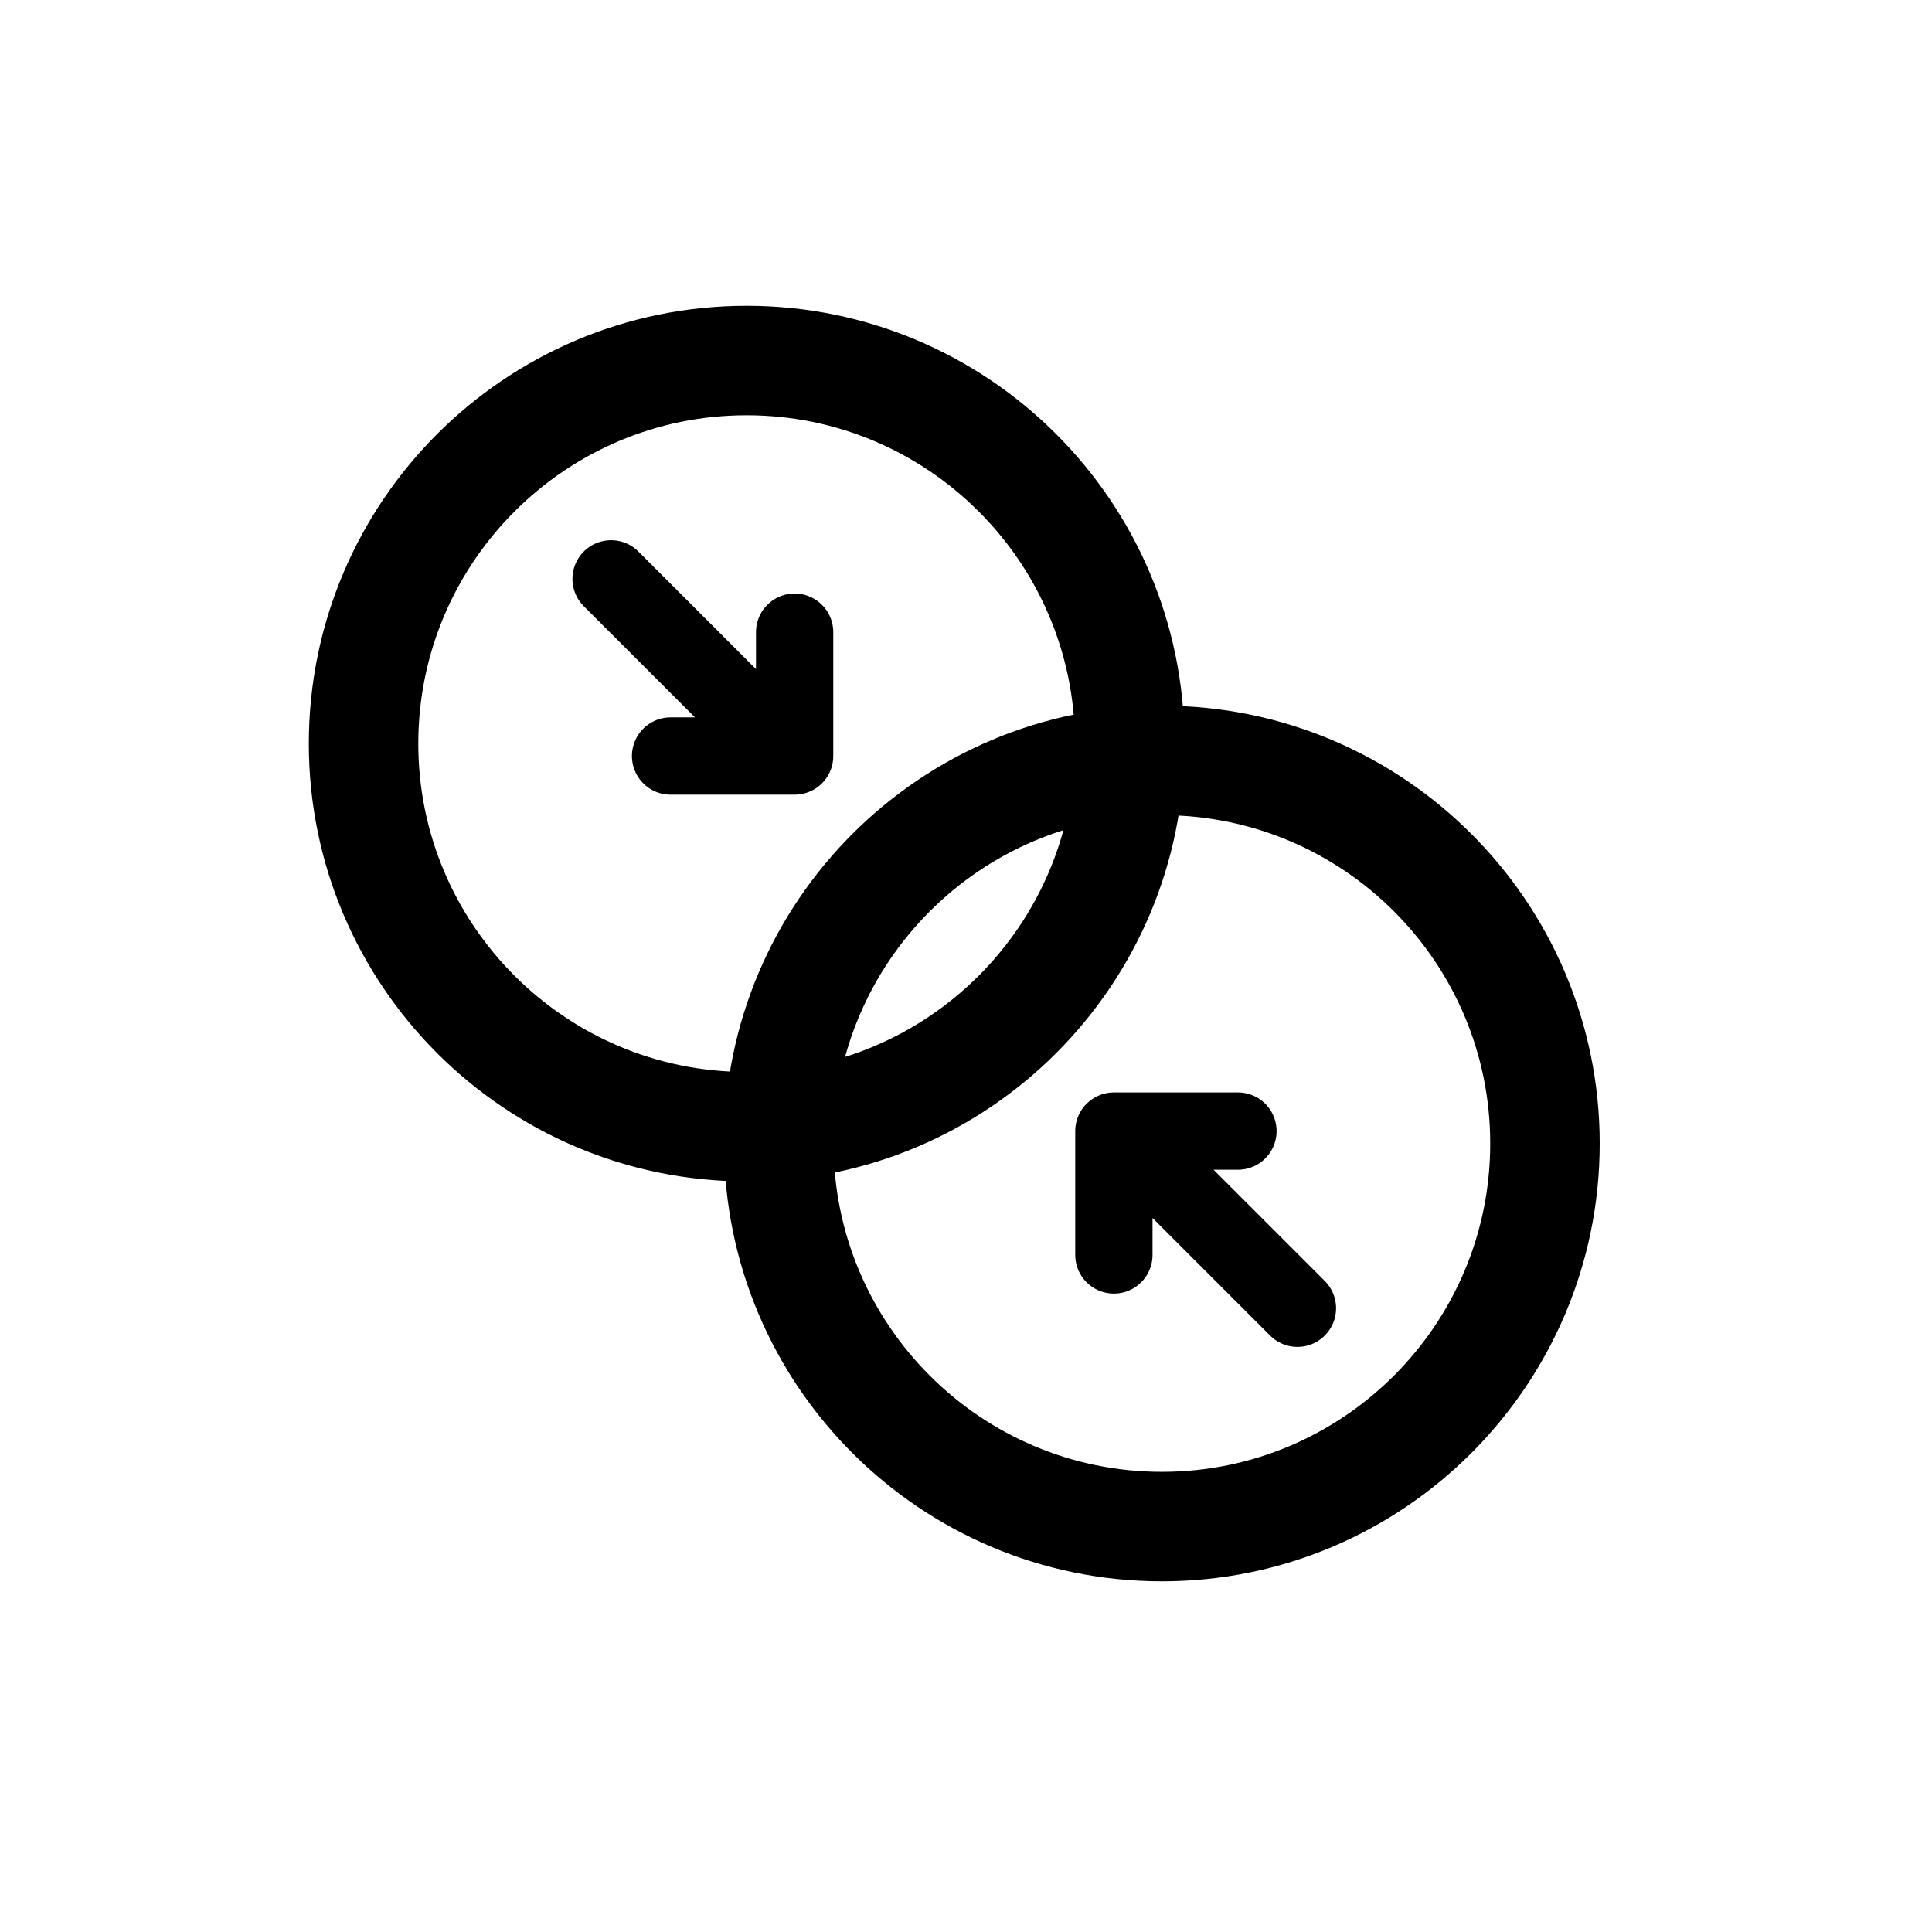 <svg style="fill-rule:evenodd;clip-rule:evenodd;stroke-linecap:round;stroke-linejoin:round;stroke-miterlimit:1.5;" xml:space="preserve" xmlns:xlink="http://www.w3.org/1999/xlink" xmlns="http://www.w3.org/2000/svg" version="1.1" viewBox="0 0 600 600" height="100%" width="100%">
    <path style="fill:none;stroke:black;stroke-width:34px;" d="M360.833,236.155C426.492,236.155 479.8,289.462 479.8,355.121C479.8,420.781 426.492,474.088 360.833,474.088C295.174,474.088 241.867,420.781 241.867,355.121C241.867,289.462 295.174,236.155 360.833,236.155ZM231.872,349.902C166.213,349.902 112.906,296.595 112.906,230.936C112.906,165.276 166.213,111.969 231.872,111.969C297.532,111.969 350.839,165.276 350.839,230.936C350.839,296.595 297.532,349.902 231.872,349.902Z"></path>
    <path style="fill:none;stroke:black;stroke-width:24px;" d="M246.781,196.323L246.781,234.788L208.249,234.788M189.779,179.767L241.535,231.523M345.925,389.734L345.925,351.269L384.456,351.269M402.927,406.289L351.171,354.534"></path>
</svg>
